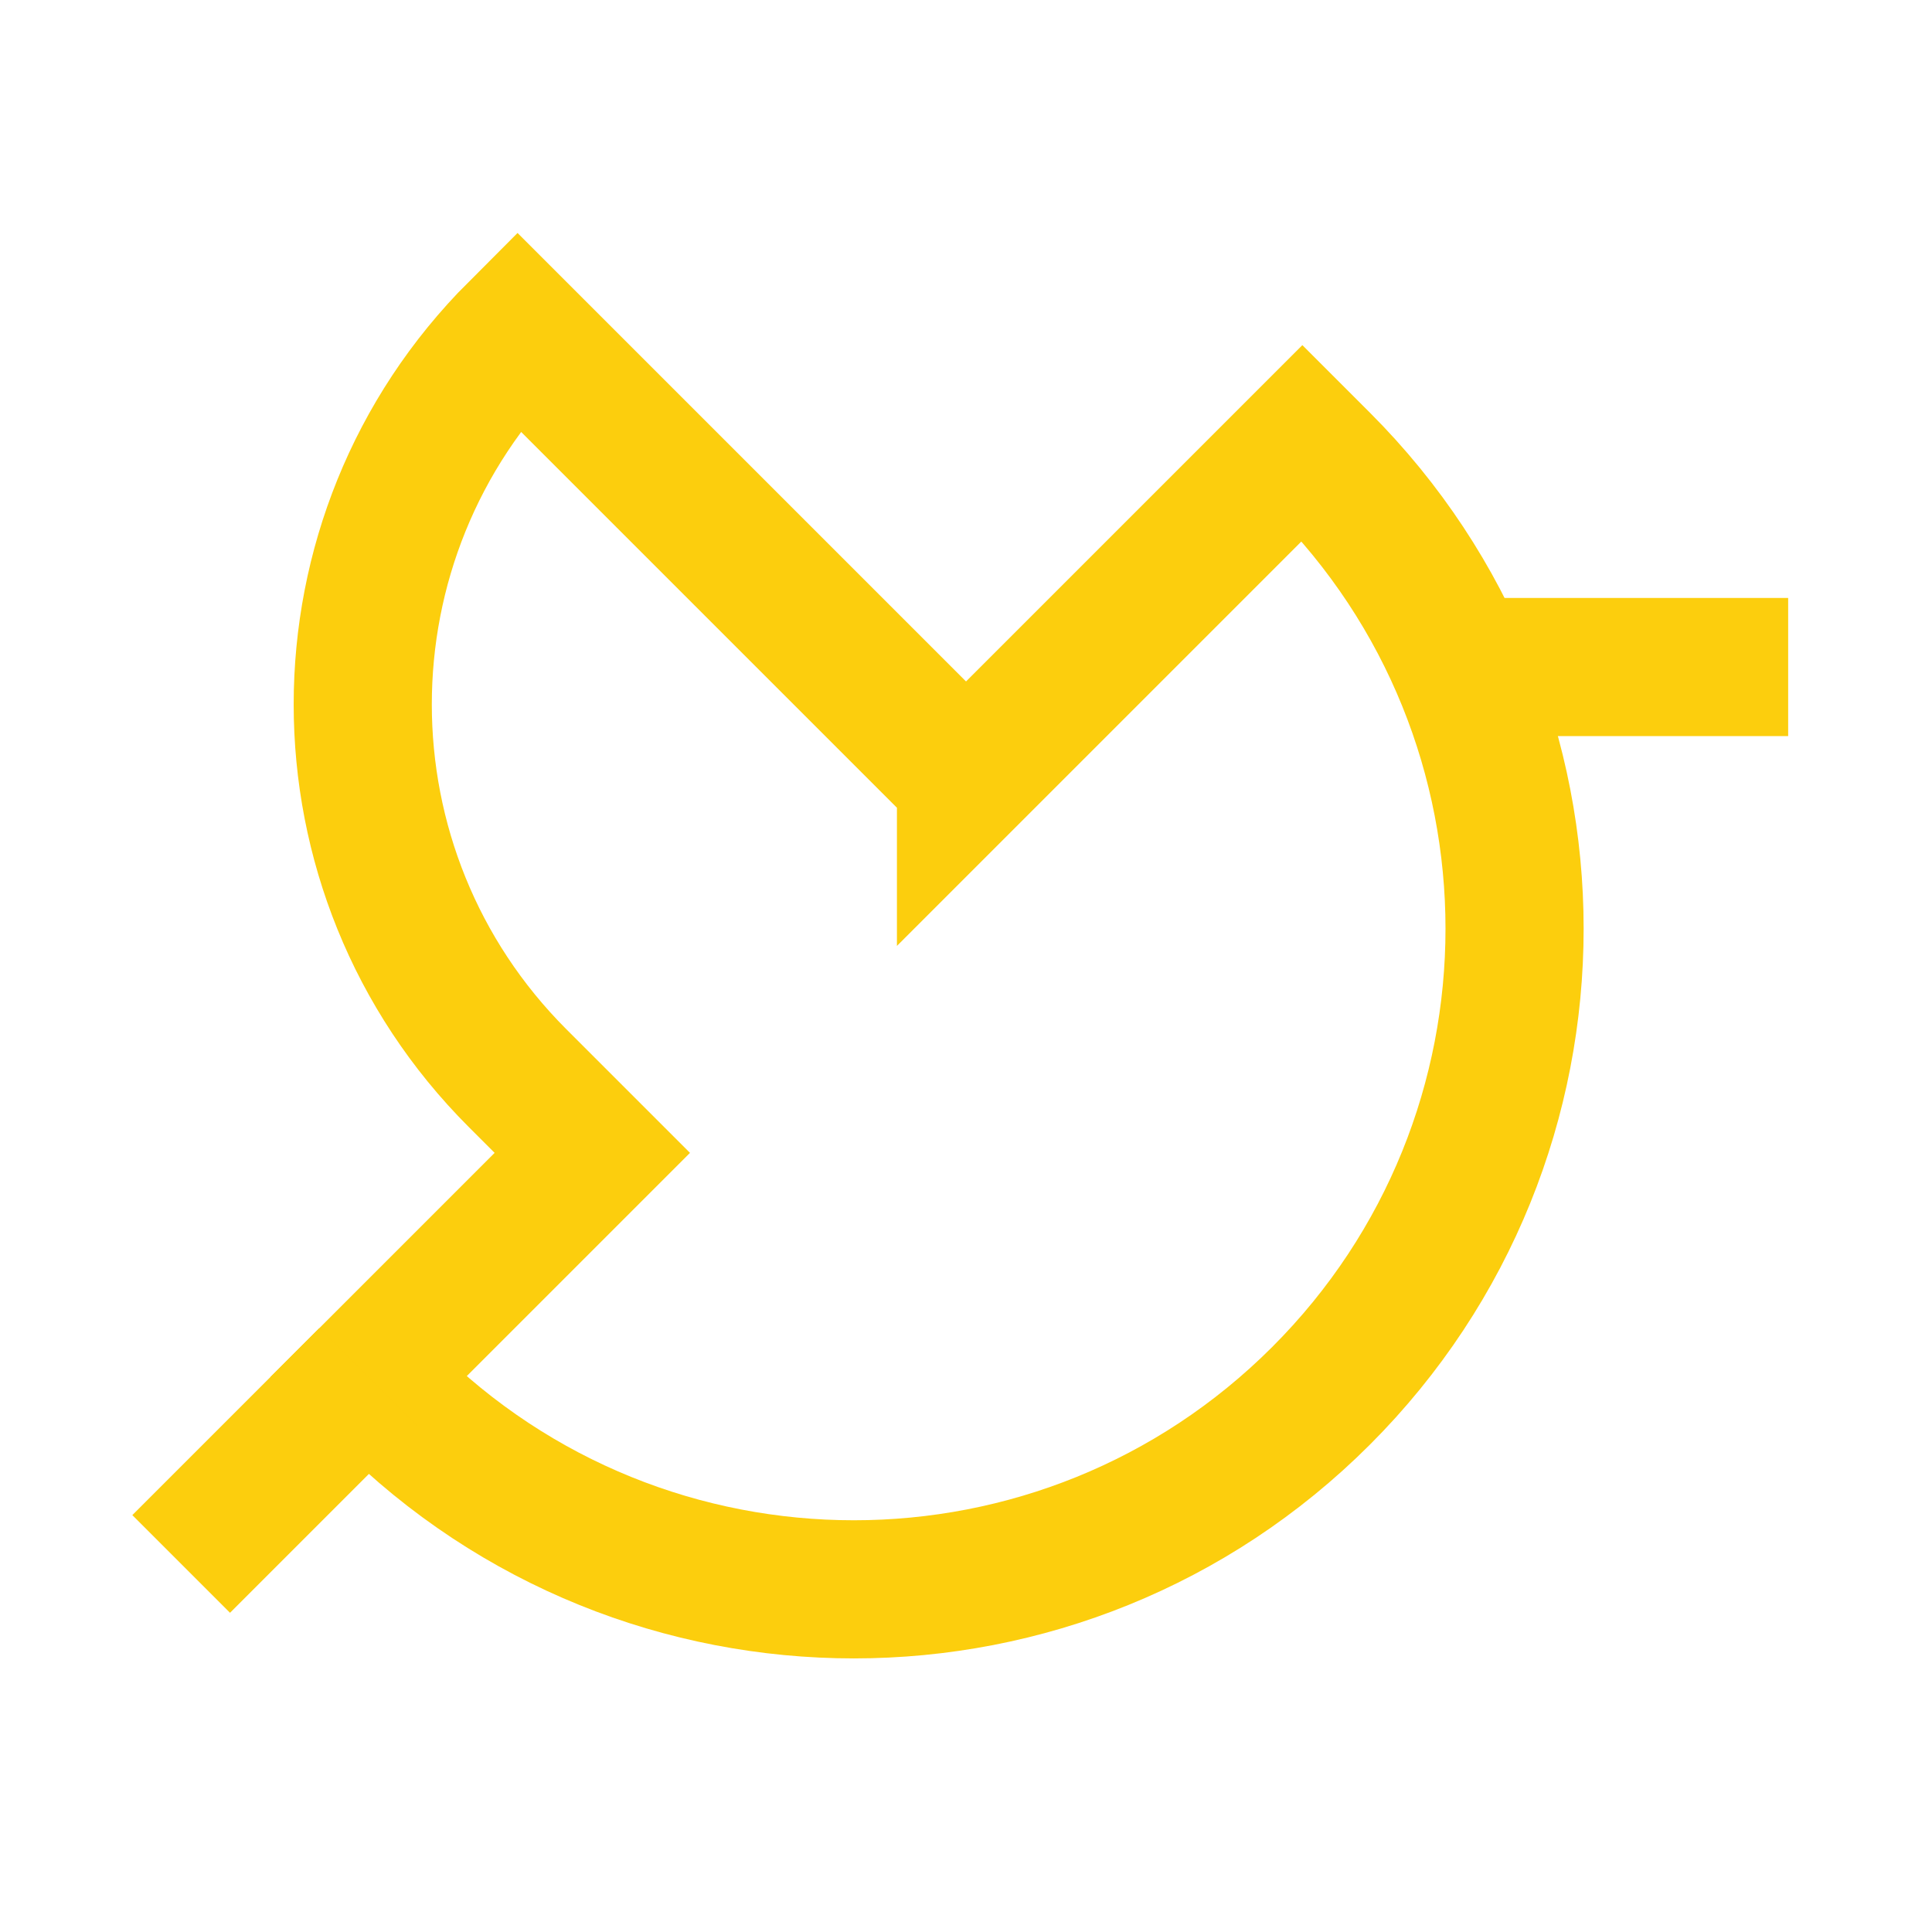 <svg xmlns="http://www.w3.org/2000/svg" fill="none" viewBox="-1.43 -1.43 40 40" id="Twitter-Logo--Streamline-Sharp.svg" height="40" width="40"><desc>Twitter Logo Streamline Icon: https://streamlinehq.com</desc><g id="twitter--media-twitter-social"><path id="Union" stroke="#fcce0d" d="m18.57 14.701 -9.285 -9.285c-4.273 4.273 -4.273 11.202 0 15.475l1.548 1.548 -4.643 4.643 0.387 0.387c5.342 5.342 14.002 5.342 19.344 0 5.342 -5.342 5.342 -14.002 0 -19.344l-0.387 -0.387 -6.964 6.964Z" stroke-width="2.86"></path><path id="Vector 2768" stroke="#fcce0d" d="M6.19 27.081 2.321 30.95" stroke-width="2.86"></path><path id="Vector 2769" stroke="#fcce0d" d="m28.812 12.38 6.78 0" stroke-width="2.86"></path></g></svg>